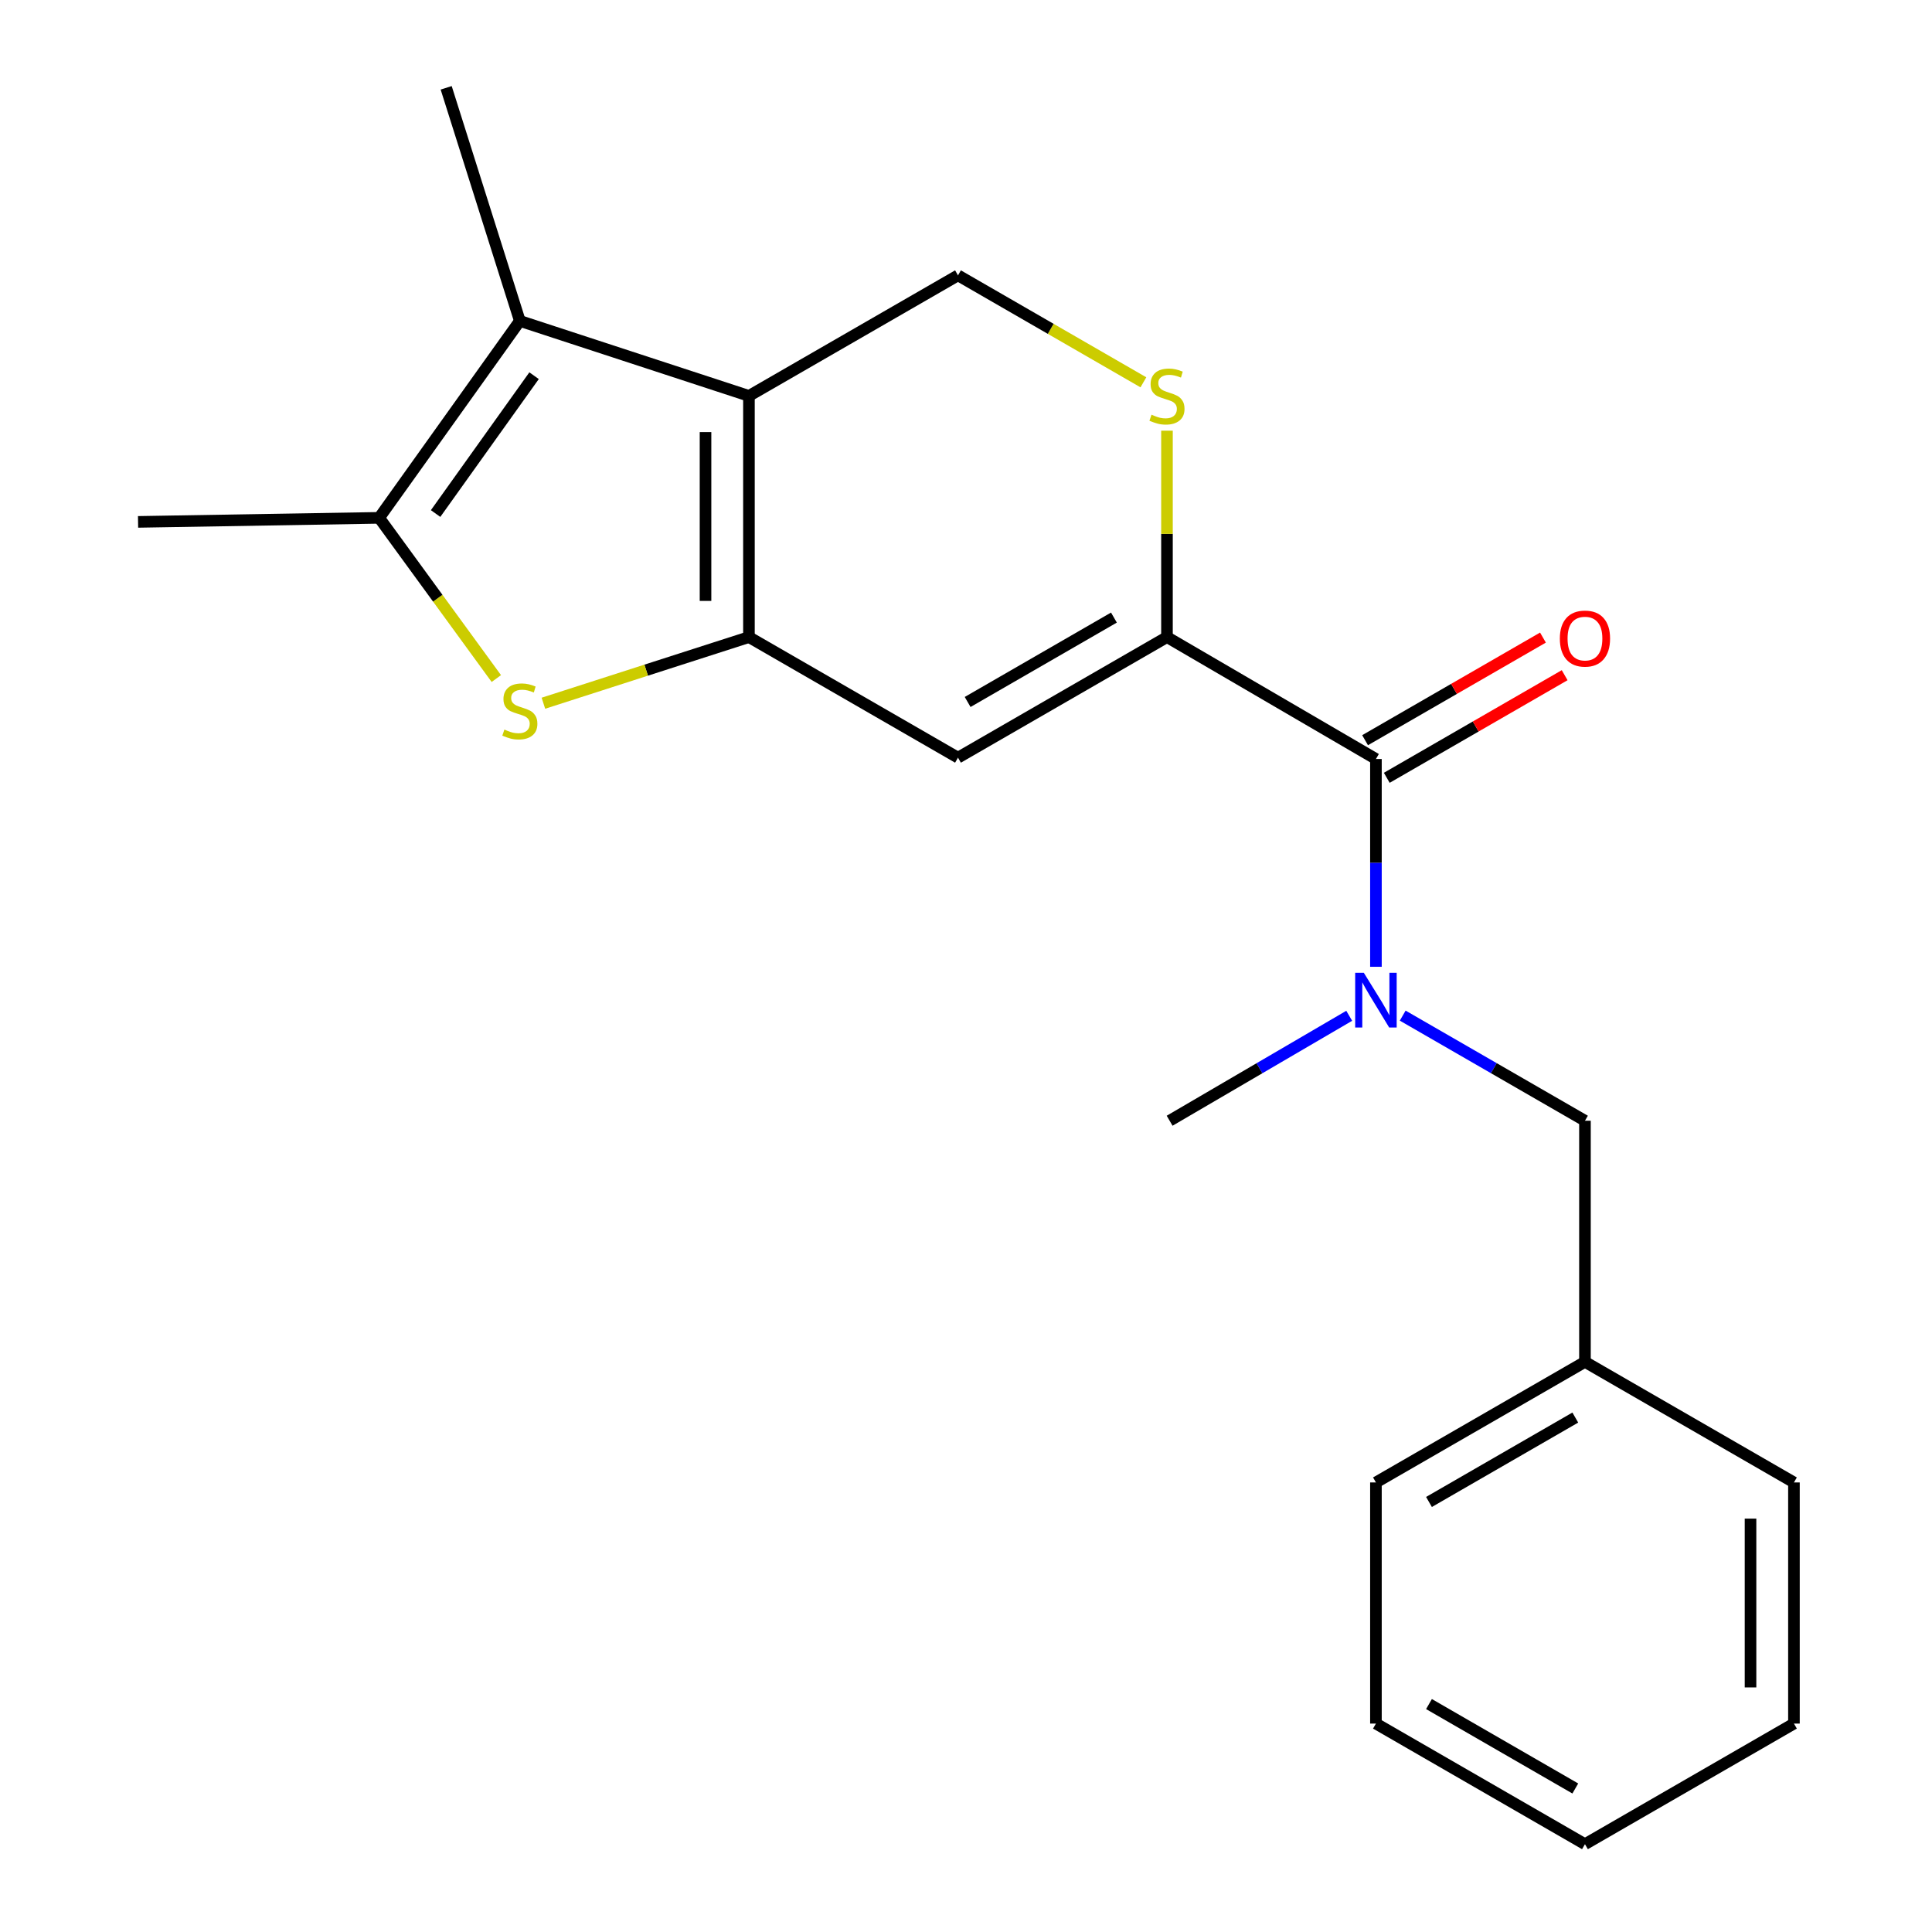 <?xml version='1.0' encoding='iso-8859-1'?>
<svg version='1.1' baseProfile='full'
              xmlns='http://www.w3.org/2000/svg'
                      xmlns:rdkit='http://www.rdkit.org/xml'
                      xmlns:xlink='http://www.w3.org/1999/xlink'
                  xml:space='preserve'
width='1000px' height='1000px' viewBox='0 0 1000 1000'>
<!-- END OF HEADER -->
<rect style='opacity:1.0;fill:#FFFFFF;stroke:none' width='1000' height='1000' x='0' y='0'> </rect>
<path class='bond-0' d='M 387.65,329.758 L 387.65,204.922' style='fill:none;fill-rule:evenodd;stroke:#000000;stroke-width:6px;stroke-linecap:butt;stroke-linejoin:miter;stroke-opacity:1' />
<path class='bond-0' d='M 365.177,311.032 L 365.177,223.648' style='fill:none;fill-rule:evenodd;stroke:#000000;stroke-width:6px;stroke-linecap:butt;stroke-linejoin:miter;stroke-opacity:1' />
<path class='bond-2' d='M 387.65,329.758 L 334.456,346.873' style='fill:none;fill-rule:evenodd;stroke:#000000;stroke-width:6px;stroke-linecap:butt;stroke-linejoin:miter;stroke-opacity:1' />
<path class='bond-2' d='M 334.456,346.873 L 281.263,363.988' style='fill:none;fill-rule:evenodd;stroke:#CCCC00;stroke-width:6px;stroke-linecap:butt;stroke-linejoin:miter;stroke-opacity:1' />
<path class='bond-3' d='M 387.65,329.758 L 495.855,392.169' style='fill:none;fill-rule:evenodd;stroke:#000000;stroke-width:6px;stroke-linecap:butt;stroke-linejoin:miter;stroke-opacity:1' />
<path class='bond-4' d='M 387.65,204.922 L 269.069,166.107' style='fill:none;fill-rule:evenodd;stroke:#000000;stroke-width:6px;stroke-linecap:butt;stroke-linejoin:miter;stroke-opacity:1' />
<path class='bond-9' d='M 387.65,204.922 L 495.855,142.524' style='fill:none;fill-rule:evenodd;stroke:#000000;stroke-width:6px;stroke-linecap:butt;stroke-linejoin:miter;stroke-opacity:1' />
<path class='bond-1' d='M 604.023,329.758 L 495.855,392.169' style='fill:none;fill-rule:evenodd;stroke:#000000;stroke-width:6px;stroke-linecap:butt;stroke-linejoin:miter;stroke-opacity:1' />
<path class='bond-1' d='M 576.567,319.654 L 500.849,363.342' style='fill:none;fill-rule:evenodd;stroke:#000000;stroke-width:6px;stroke-linecap:butt;stroke-linejoin:miter;stroke-opacity:1' />
<path class='bond-6' d='M 604.023,329.758 L 712.179,392.856' style='fill:none;fill-rule:evenodd;stroke:#000000;stroke-width:6px;stroke-linecap:butt;stroke-linejoin:miter;stroke-opacity:1' />
<path class='bond-7' d='M 604.023,329.758 L 604.023,276.341' style='fill:none;fill-rule:evenodd;stroke:#000000;stroke-width:6px;stroke-linecap:butt;stroke-linejoin:miter;stroke-opacity:1' />
<path class='bond-7' d='M 604.023,276.341 L 604.023,222.923' style='fill:none;fill-rule:evenodd;stroke:#CCCC00;stroke-width:6px;stroke-linecap:butt;stroke-linejoin:miter;stroke-opacity:1' />
<path class='bond-5' d='M 256.899,351.217 L 226.579,309.625' style='fill:none;fill-rule:evenodd;stroke:#CCCC00;stroke-width:6px;stroke-linecap:butt;stroke-linejoin:miter;stroke-opacity:1' />
<path class='bond-5' d='M 226.579,309.625 L 196.258,268.033' style='fill:none;fill-rule:evenodd;stroke:#000000;stroke-width:6px;stroke-linecap:butt;stroke-linejoin:miter;stroke-opacity:1' />
<path class='bond-13' d='M 269.069,166.107 L 230.941,45.455' style='fill:none;fill-rule:evenodd;stroke:#000000;stroke-width:6px;stroke-linecap:butt;stroke-linejoin:miter;stroke-opacity:1' />
<path class='bond-21' d='M 269.069,166.107 L 196.258,268.033' style='fill:none;fill-rule:evenodd;stroke:#000000;stroke-width:6px;stroke-linecap:butt;stroke-linejoin:miter;stroke-opacity:1' />
<path class='bond-21' d='M 276.434,194.459 L 225.466,265.807' style='fill:none;fill-rule:evenodd;stroke:#000000;stroke-width:6px;stroke-linecap:butt;stroke-linejoin:miter;stroke-opacity:1' />
<path class='bond-14' d='M 196.258,268.033 L 71.46,270.13' style='fill:none;fill-rule:evenodd;stroke:#000000;stroke-width:6px;stroke-linecap:butt;stroke-linejoin:miter;stroke-opacity:1' />
<path class='bond-8' d='M 712.179,392.856 L 712.179,446.633' style='fill:none;fill-rule:evenodd;stroke:#000000;stroke-width:6px;stroke-linecap:butt;stroke-linejoin:miter;stroke-opacity:1' />
<path class='bond-8' d='M 712.179,446.633 L 712.179,500.41' style='fill:none;fill-rule:evenodd;stroke:#0000FF;stroke-width:6px;stroke-linecap:butt;stroke-linejoin:miter;stroke-opacity:1' />
<path class='bond-11' d='M 717.793,402.589 L 763.828,376.033' style='fill:none;fill-rule:evenodd;stroke:#000000;stroke-width:6px;stroke-linecap:butt;stroke-linejoin:miter;stroke-opacity:1' />
<path class='bond-11' d='M 763.828,376.033 L 809.864,349.478' style='fill:none;fill-rule:evenodd;stroke:#FF0000;stroke-width:6px;stroke-linecap:butt;stroke-linejoin:miter;stroke-opacity:1' />
<path class='bond-11' d='M 706.564,383.123 L 752.599,356.567' style='fill:none;fill-rule:evenodd;stroke:#000000;stroke-width:6px;stroke-linecap:butt;stroke-linejoin:miter;stroke-opacity:1' />
<path class='bond-11' d='M 752.599,356.567 L 798.635,330.012' style='fill:none;fill-rule:evenodd;stroke:#FF0000;stroke-width:6px;stroke-linecap:butt;stroke-linejoin:miter;stroke-opacity:1' />
<path class='bond-22' d='M 591.821,197.884 L 543.838,170.204' style='fill:none;fill-rule:evenodd;stroke:#CCCC00;stroke-width:6px;stroke-linecap:butt;stroke-linejoin:miter;stroke-opacity:1' />
<path class='bond-22' d='M 543.838,170.204 L 495.855,142.524' style='fill:none;fill-rule:evenodd;stroke:#000000;stroke-width:6px;stroke-linecap:butt;stroke-linejoin:miter;stroke-opacity:1' />
<path class='bond-10' d='M 726.041,525.686 L 773.206,552.888' style='fill:none;fill-rule:evenodd;stroke:#0000FF;stroke-width:6px;stroke-linecap:butt;stroke-linejoin:miter;stroke-opacity:1' />
<path class='bond-10' d='M 773.206,552.888 L 820.372,580.09' style='fill:none;fill-rule:evenodd;stroke:#000000;stroke-width:6px;stroke-linecap:butt;stroke-linejoin:miter;stroke-opacity:1' />
<path class='bond-15' d='M 698.347,525.774 L 651.872,552.932' style='fill:none;fill-rule:evenodd;stroke:#0000FF;stroke-width:6px;stroke-linecap:butt;stroke-linejoin:miter;stroke-opacity:1' />
<path class='bond-15' d='M 651.872,552.932 L 605.396,580.09' style='fill:none;fill-rule:evenodd;stroke:#000000;stroke-width:6px;stroke-linecap:butt;stroke-linejoin:miter;stroke-opacity:1' />
<path class='bond-12' d='M 820.372,580.09 L 820.372,704.9' style='fill:none;fill-rule:evenodd;stroke:#000000;stroke-width:6px;stroke-linecap:butt;stroke-linejoin:miter;stroke-opacity:1' />
<path class='bond-16' d='M 820.372,704.9 L 712.179,767.311' style='fill:none;fill-rule:evenodd;stroke:#000000;stroke-width:6px;stroke-linecap:butt;stroke-linejoin:miter;stroke-opacity:1' />
<path class='bond-16' d='M 815.372,733.728 L 739.637,777.416' style='fill:none;fill-rule:evenodd;stroke:#000000;stroke-width:6px;stroke-linecap:butt;stroke-linejoin:miter;stroke-opacity:1' />
<path class='bond-17' d='M 820.372,704.9 L 928.54,767.311' style='fill:none;fill-rule:evenodd;stroke:#000000;stroke-width:6px;stroke-linecap:butt;stroke-linejoin:miter;stroke-opacity:1' />
<path class='bond-19' d='M 712.179,767.311 L 712.179,892.122' style='fill:none;fill-rule:evenodd;stroke:#000000;stroke-width:6px;stroke-linecap:butt;stroke-linejoin:miter;stroke-opacity:1' />
<path class='bond-18' d='M 928.54,767.311 L 928.54,892.122' style='fill:none;fill-rule:evenodd;stroke:#000000;stroke-width:6px;stroke-linecap:butt;stroke-linejoin:miter;stroke-opacity:1' />
<path class='bond-18' d='M 906.067,786.033 L 906.067,873.4' style='fill:none;fill-rule:evenodd;stroke:#000000;stroke-width:6px;stroke-linecap:butt;stroke-linejoin:miter;stroke-opacity:1' />
<path class='bond-20' d='M 928.54,892.122 L 820.372,954.545' style='fill:none;fill-rule:evenodd;stroke:#000000;stroke-width:6px;stroke-linecap:butt;stroke-linejoin:miter;stroke-opacity:1' />
<path class='bond-23' d='M 712.179,892.122 L 820.372,954.545' style='fill:none;fill-rule:evenodd;stroke:#000000;stroke-width:6px;stroke-linecap:butt;stroke-linejoin:miter;stroke-opacity:1' />
<path class='bond-23' d='M 739.638,882.02 L 815.373,925.717' style='fill:none;fill-rule:evenodd;stroke:#000000;stroke-width:6px;stroke-linecap:butt;stroke-linejoin:miter;stroke-opacity:1' />
<path  class='atom-3' d='M 261.069 377.631
Q 261.389 377.751, 262.709 378.311
Q 264.029 378.871, 265.469 379.231
Q 266.949 379.551, 268.389 379.551
Q 271.069 379.551, 272.629 378.271
Q 274.189 376.951, 274.189 374.671
Q 274.189 373.111, 273.389 372.151
Q 272.629 371.191, 271.429 370.671
Q 270.229 370.151, 268.229 369.551
Q 265.709 368.791, 264.189 368.071
Q 262.709 367.351, 261.629 365.831
Q 260.589 364.311, 260.589 361.751
Q 260.589 358.191, 262.989 355.991
Q 265.429 353.791, 270.229 353.791
Q 273.509 353.791, 277.229 355.351
L 276.309 358.431
Q 272.909 357.031, 270.349 357.031
Q 267.589 357.031, 266.069 358.191
Q 264.549 359.311, 264.589 361.271
Q 264.589 362.791, 265.349 363.711
Q 266.149 364.631, 267.269 365.151
Q 268.429 365.671, 270.349 366.271
Q 272.909 367.071, 274.429 367.871
Q 275.949 368.671, 277.029 370.311
Q 278.149 371.911, 278.149 374.671
Q 278.149 378.591, 275.509 380.711
Q 272.909 382.791, 268.549 382.791
Q 266.029 382.791, 264.109 382.231
Q 262.229 381.711, 259.989 380.791
L 261.069 377.631
' fill='#CCCC00'/>
<path  class='atom-8' d='M 596.023 214.642
Q 596.343 214.762, 597.663 215.322
Q 598.983 215.882, 600.423 216.242
Q 601.903 216.562, 603.343 216.562
Q 606.023 216.562, 607.583 215.282
Q 609.143 213.962, 609.143 211.682
Q 609.143 210.122, 608.343 209.162
Q 607.583 208.202, 606.383 207.682
Q 605.183 207.162, 603.183 206.562
Q 600.663 205.802, 599.143 205.082
Q 597.663 204.362, 596.583 202.842
Q 595.543 201.322, 595.543 198.762
Q 595.543 195.202, 597.943 193.002
Q 600.383 190.802, 605.183 190.802
Q 608.463 190.802, 612.183 192.362
L 611.263 195.442
Q 607.863 194.042, 605.303 194.042
Q 602.543 194.042, 601.023 195.202
Q 599.503 196.322, 599.543 198.282
Q 599.543 199.802, 600.303 200.722
Q 601.103 201.642, 602.223 202.162
Q 603.383 202.682, 605.303 203.282
Q 607.863 204.082, 609.383 204.882
Q 610.903 205.682, 611.983 207.322
Q 613.103 208.922, 613.103 211.682
Q 613.103 215.602, 610.463 217.722
Q 607.863 219.802, 603.503 219.802
Q 600.983 219.802, 599.063 219.242
Q 597.183 218.722, 594.943 217.802
L 596.023 214.642
' fill='#CCCC00'/>
<path  class='atom-9' d='M 705.919 503.531
L 715.199 518.531
Q 716.119 520.011, 717.599 522.691
Q 719.079 525.371, 719.159 525.531
L 719.159 503.531
L 722.919 503.531
L 722.919 531.851
L 719.039 531.851
L 709.079 515.451
Q 707.919 513.531, 706.679 511.331
Q 705.479 509.131, 705.119 508.451
L 705.119 531.851
L 701.439 531.851
L 701.439 503.531
L 705.919 503.531
' fill='#0000FF'/>
<path  class='atom-12' d='M 807.372 330.524
Q 807.372 323.724, 810.732 319.924
Q 814.092 316.124, 820.372 316.124
Q 826.652 316.124, 830.012 319.924
Q 833.372 323.724, 833.372 330.524
Q 833.372 337.404, 829.972 341.324
Q 826.572 345.204, 820.372 345.204
Q 814.132 345.204, 810.732 341.324
Q 807.372 337.444, 807.372 330.524
M 820.372 342.004
Q 824.692 342.004, 827.012 339.124
Q 829.372 336.204, 829.372 330.524
Q 829.372 324.964, 827.012 322.164
Q 824.692 319.324, 820.372 319.324
Q 816.052 319.324, 813.692 322.124
Q 811.372 324.924, 811.372 330.524
Q 811.372 336.244, 813.692 339.124
Q 816.052 342.004, 820.372 342.004
' fill='#FF0000'/>
</svg>
